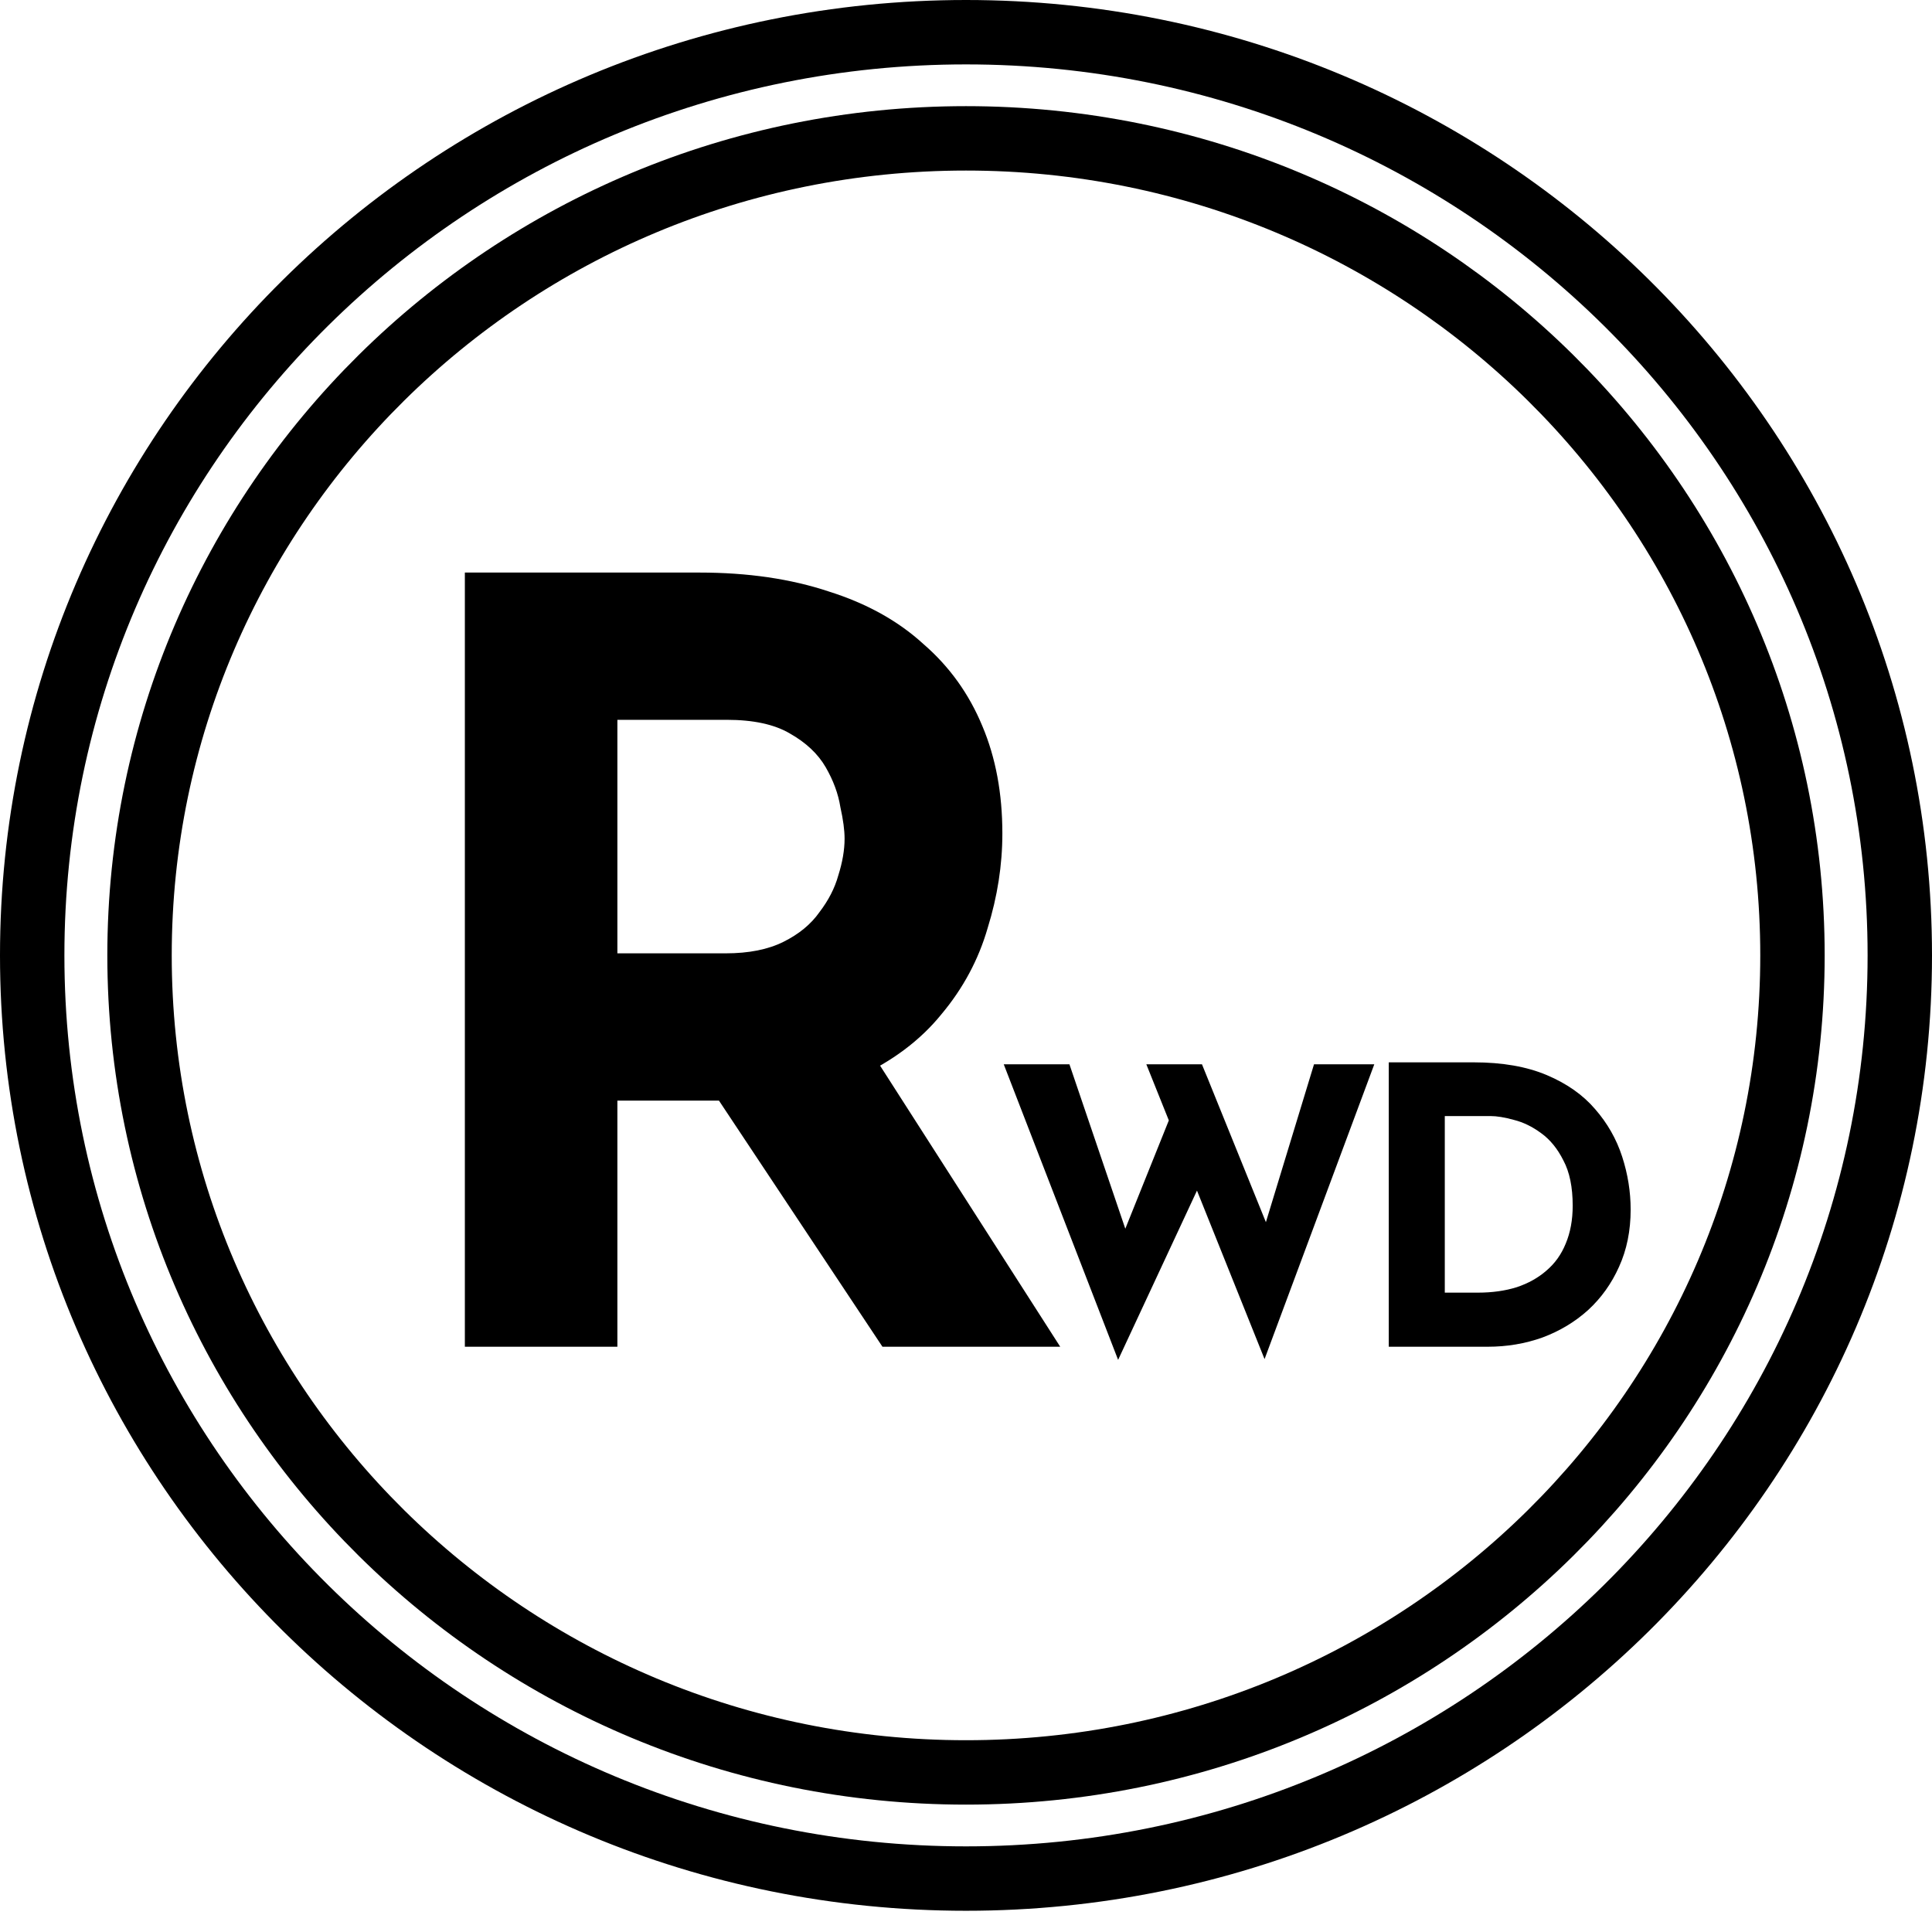 <svg width="90" height="90" viewBox="0 0 90 90" fill="none" xmlns="http://www.w3.org/2000/svg">
<path d="M83.5 44.505C83.5 65.51 66.279 82.566 45 82.566C23.721 82.566 6.5 65.51 6.5 44.505C6.5 23.501 23.721 6.445 45 6.445C66.279 6.445 83.5 23.501 83.5 44.505Z" stroke="black" stroke-width="3"/>
<path d="M88.5 44.505C88.5 68.241 69.04 87.511 45 87.511C20.96 87.511 1.5 68.241 1.5 44.505C1.5 20.77 20.96 1.5 45 1.5C69.04 1.5 88.5 20.77 88.5 44.505Z" stroke="black" stroke-width="3"/>
<g filter="url(#filter0_d_77_5)">
<path d="M30.582 24.672C32.836 24.672 34.845 24.966 36.609 25.554C38.373 26.11 39.843 26.926 41.019 28.004C42.228 29.05 43.142 30.324 43.763 31.826C44.384 33.296 44.694 34.962 44.694 36.824C44.694 38.294 44.465 39.764 44.008 41.234C43.583 42.704 42.865 44.044 41.852 45.252C40.872 46.461 39.565 47.441 37.932 48.192C36.299 48.911 34.273 49.27 31.856 49.27H26.76V60.736H19.655V24.672H30.582ZM31.807 42.41C32.885 42.41 33.783 42.231 34.502 41.871C35.221 41.512 35.776 41.055 36.168 40.499C36.593 39.944 36.887 39.372 37.05 38.784C37.246 38.164 37.344 37.592 37.344 37.069C37.344 36.677 37.279 36.187 37.148 35.599C37.05 34.979 36.821 34.358 36.462 33.737C36.103 33.117 35.547 32.594 34.796 32.169C34.077 31.745 33.097 31.532 31.856 31.532H26.76V42.41H31.807ZM38.471 46.82L47.389 60.736H39.108L29.994 47.016L38.471 46.82ZM44.758 47.578H47.818L50.644 55.894L50.23 55.714L52.696 49.576L53.902 53.158L50.086 61.348L44.758 47.578ZM51.4 47.578H53.992L57.25 55.624L56.782 55.552L59.212 47.578H62.02L56.908 61.312L51.4 47.578ZM62.694 60.736V47.488H66.654C67.986 47.488 69.12 47.686 70.056 48.082C70.992 48.478 71.742 49.006 72.306 49.666C72.882 50.326 73.302 51.064 73.566 51.88C73.83 52.696 73.962 53.518 73.962 54.346C73.962 55.33 73.782 56.218 73.422 57.01C73.074 57.79 72.594 58.462 71.982 59.026C71.37 59.578 70.662 60.004 69.858 60.304C69.054 60.592 68.202 60.736 67.302 60.736H62.694ZM65.304 58.216H66.852C67.512 58.216 68.112 58.132 68.652 57.964C69.192 57.784 69.654 57.526 70.038 57.19C70.434 56.854 70.734 56.434 70.938 55.93C71.154 55.414 71.262 54.826 71.262 54.166C71.262 53.302 71.118 52.6 70.83 52.06C70.554 51.508 70.206 51.082 69.786 50.782C69.378 50.482 68.958 50.278 68.526 50.17C68.094 50.05 67.728 49.99 67.428 49.99H65.304V58.216Z" fill="black"/>
</g>
<defs>
<filter id="filter0_d_77_5" x="19.655" y="24.672" width="57.307" height="39.676" filterUnits="userSpaceOnUse" color-interpolation-filters="sRGB">
<feFlood flood-opacity="0" result="BackgroundImageFix"/>
<feColorMatrix in="SourceAlpha" type="matrix" values="0 0 0 0 0 0 0 0 0 0 0 0 0 0 0 0 0 0 127 0" result="hardAlpha"/>
<feOffset dx="2" dy="2"/>
<feGaussianBlur stdDeviation="0.5"/>
<feComposite in2="hardAlpha" operator="out"/>
<feColorMatrix type="matrix" values="0 0 0 0 0 0 0 0 0 0 0 0 0 0 0 0 0 0 0.25 0"/>
<feBlend mode="normal" in2="BackgroundImageFix" result="effect1_dropShadow_77_5"/>
<feBlend mode="normal" in="SourceGraphic" in2="effect1_dropShadow_77_5" result="shape"/>
</filter>
</defs>
</svg>
